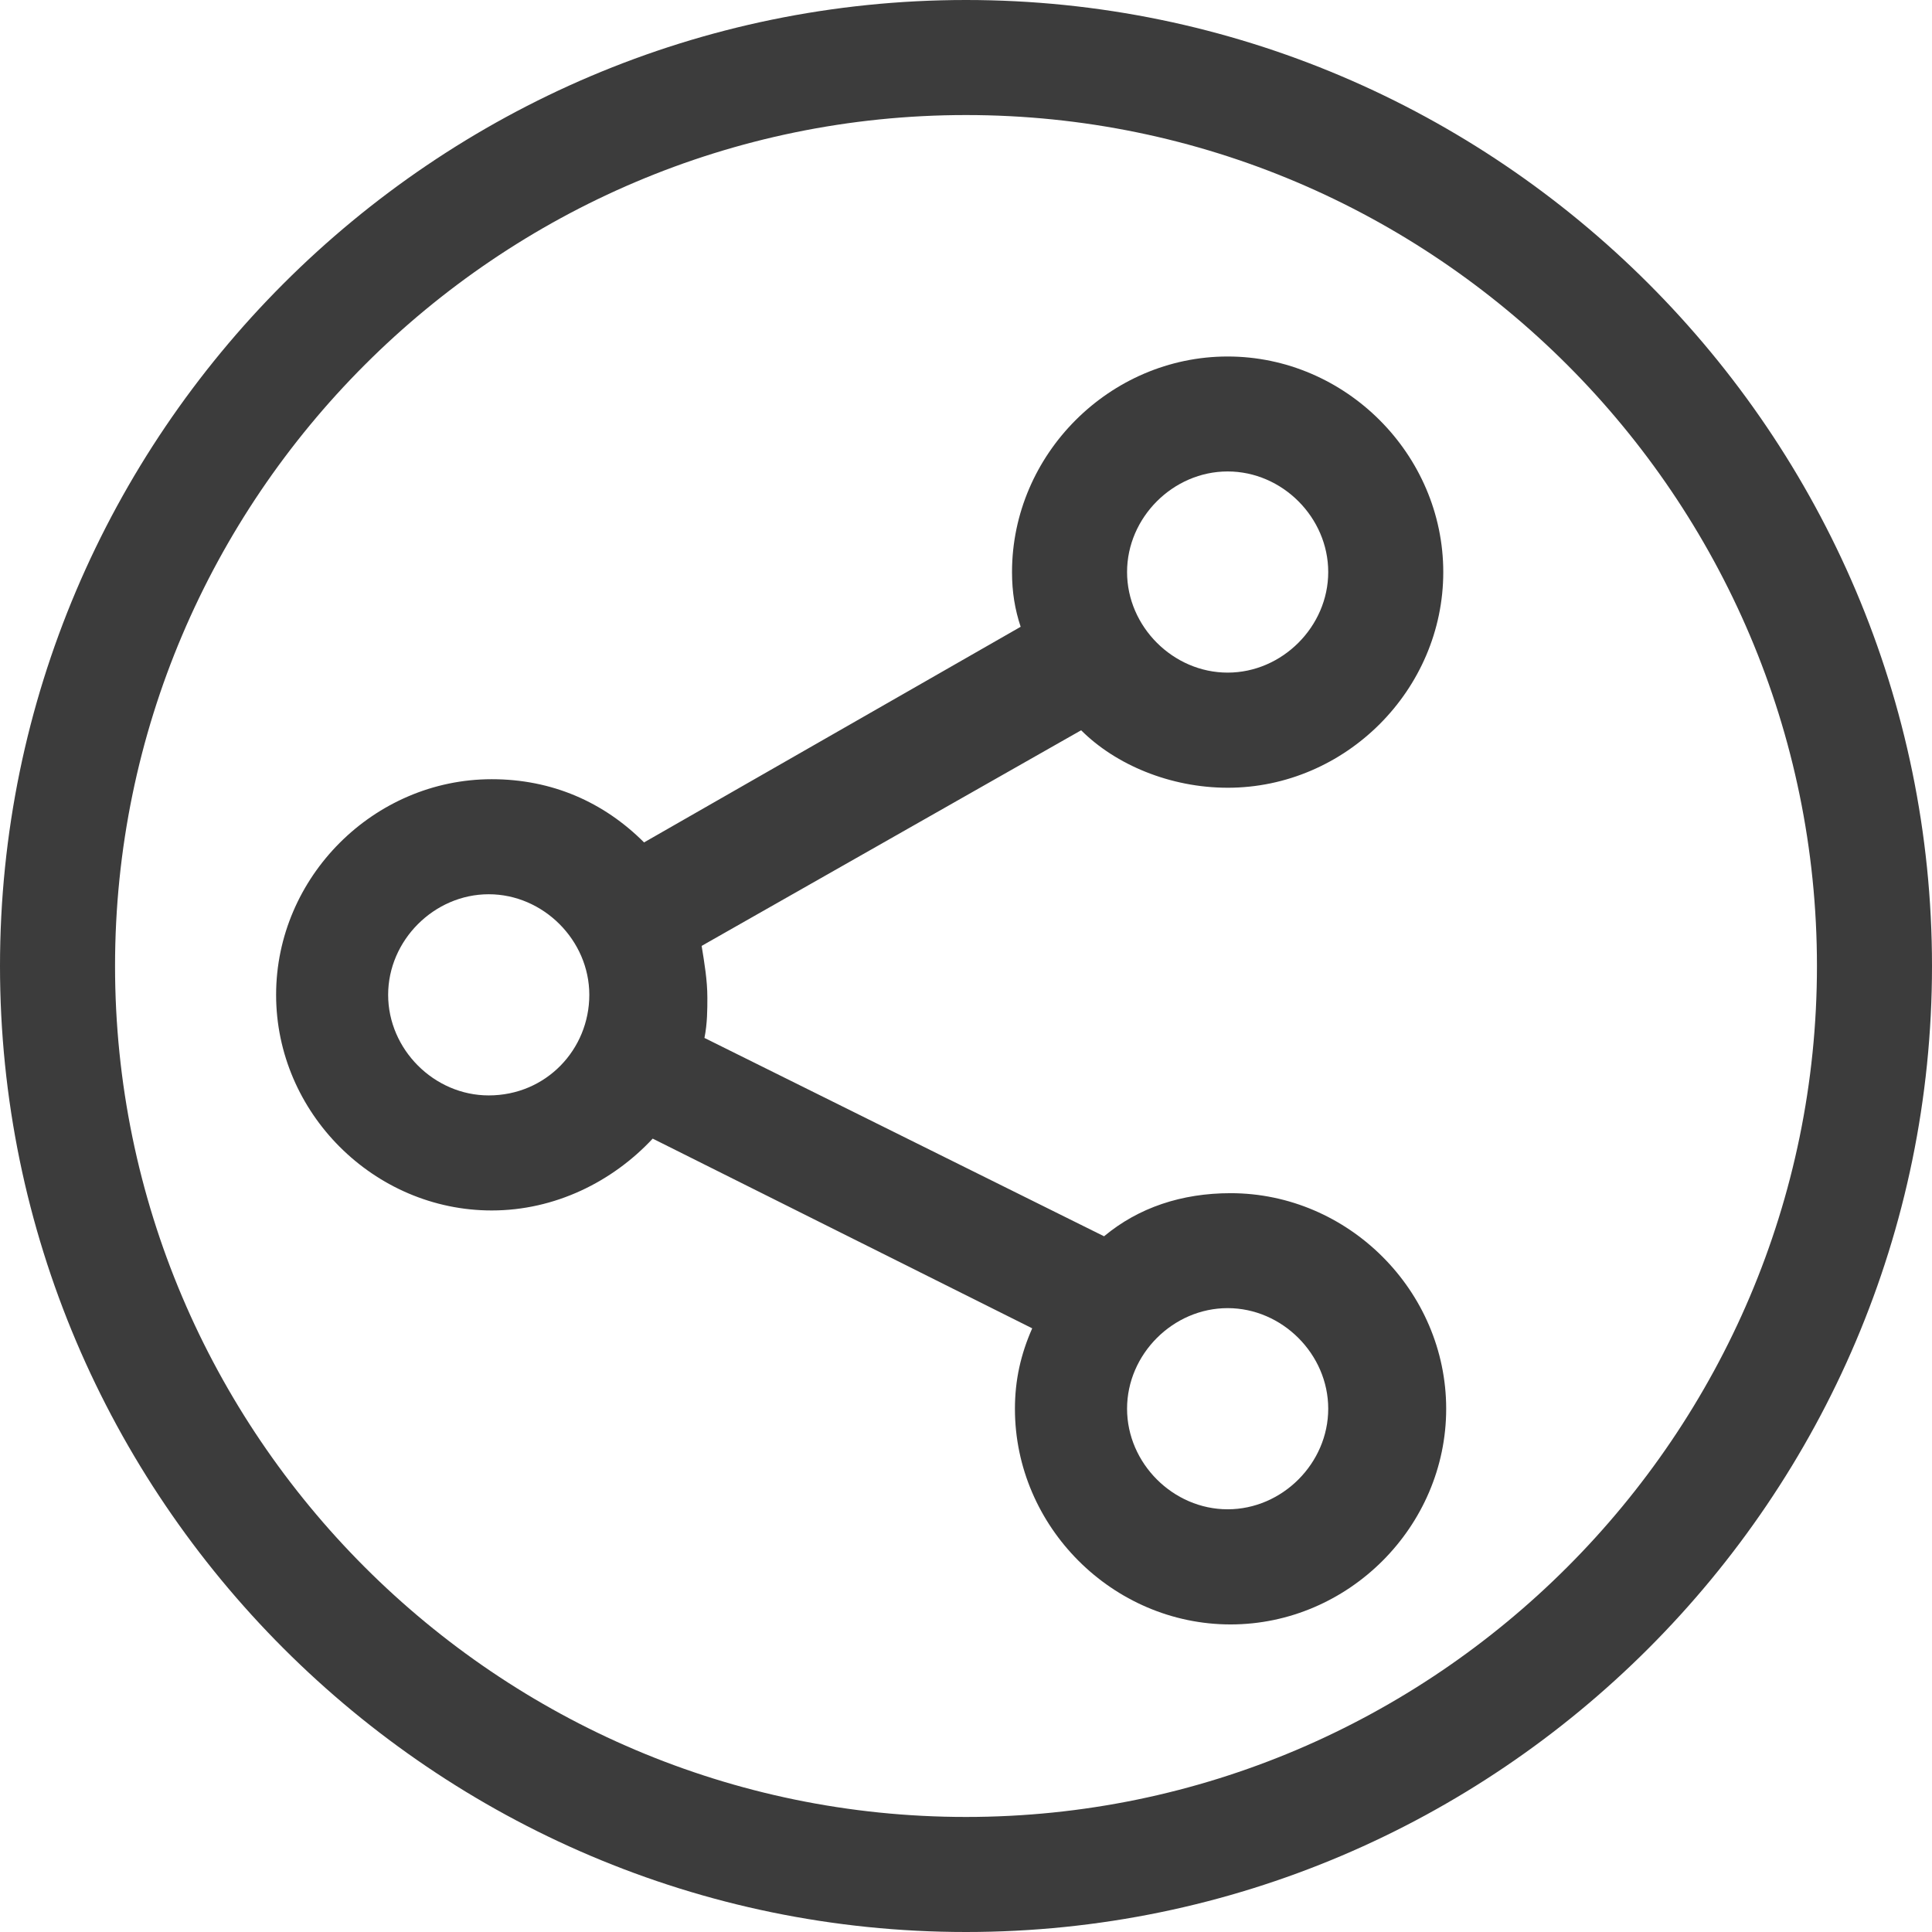 <?xml version="1.0" encoding="UTF-8"?>
<svg xmlns="http://www.w3.org/2000/svg" id="Ebene_2" viewBox="0 0 199 199">
  <defs>
    <style>.cls-1{fill:#3c3c3c;}</style>
  </defs>
  <path class="cls-1" d="M99.5,0C44.72,0,0,44.72,0,99.5s44.72,99.5,99.5,99.5,99.5-44.72,99.5-99.5S154.28,0,99.5,0Zm0,187.15c-48.27,0-87.65-39.39-87.65-87.65S51.23,11.85,99.5,11.85s87.65,39.39,87.65,87.65-39.39,87.65-87.65,87.65Z"></path>
  <path class="cls-1" d="M126.45,81.14c12.14,0,22.21-10.07,22.21-22.21s-10.07-22.21-22.21-22.21-22.21,10.07-22.21,22.21c0,2.07,.3,3.85,.89,5.63l-38.79,22.21c-4.15-4.15-9.48-6.51-15.69-6.51-12.14,0-22.21,10.07-22.21,22.21s10.07,22.21,22.21,22.21c6.51,0,12.44-2.96,16.58-7.4l39.09,19.54c-1.18,2.67-1.78,5.33-1.78,8.29,0,12.14,10.07,22.21,22.21,22.21s22.21-10.07,22.21-22.21-10.07-22.21-22.21-22.21c-5.03,0-9.48,1.48-13.03,4.44l-41.16-20.43c.3-1.48,.3-2.96,.3-4.15,0-1.78-.3-3.55-.59-5.33l39.09-22.21c3.55,3.55,9.18,5.92,15.1,5.92Zm10.36,63.96c0,5.63-4.74,10.36-10.36,10.36s-10.36-4.74-10.36-10.36,4.74-10.36,10.36-10.36,10.36,4.74,10.36,10.36Zm-10.36-96.54c5.63,0,10.36,4.74,10.36,10.36s-4.74,10.36-10.36,10.36-10.36-4.74-10.36-10.36,4.74-10.36,10.36-10.36ZM50.34,112.83c-5.63,0-10.36-4.74-10.36-10.36s4.74-10.36,10.36-10.36,10.36,4.74,10.36,10.36-4.44,10.36-10.36,10.36Z"></path>
</svg>
